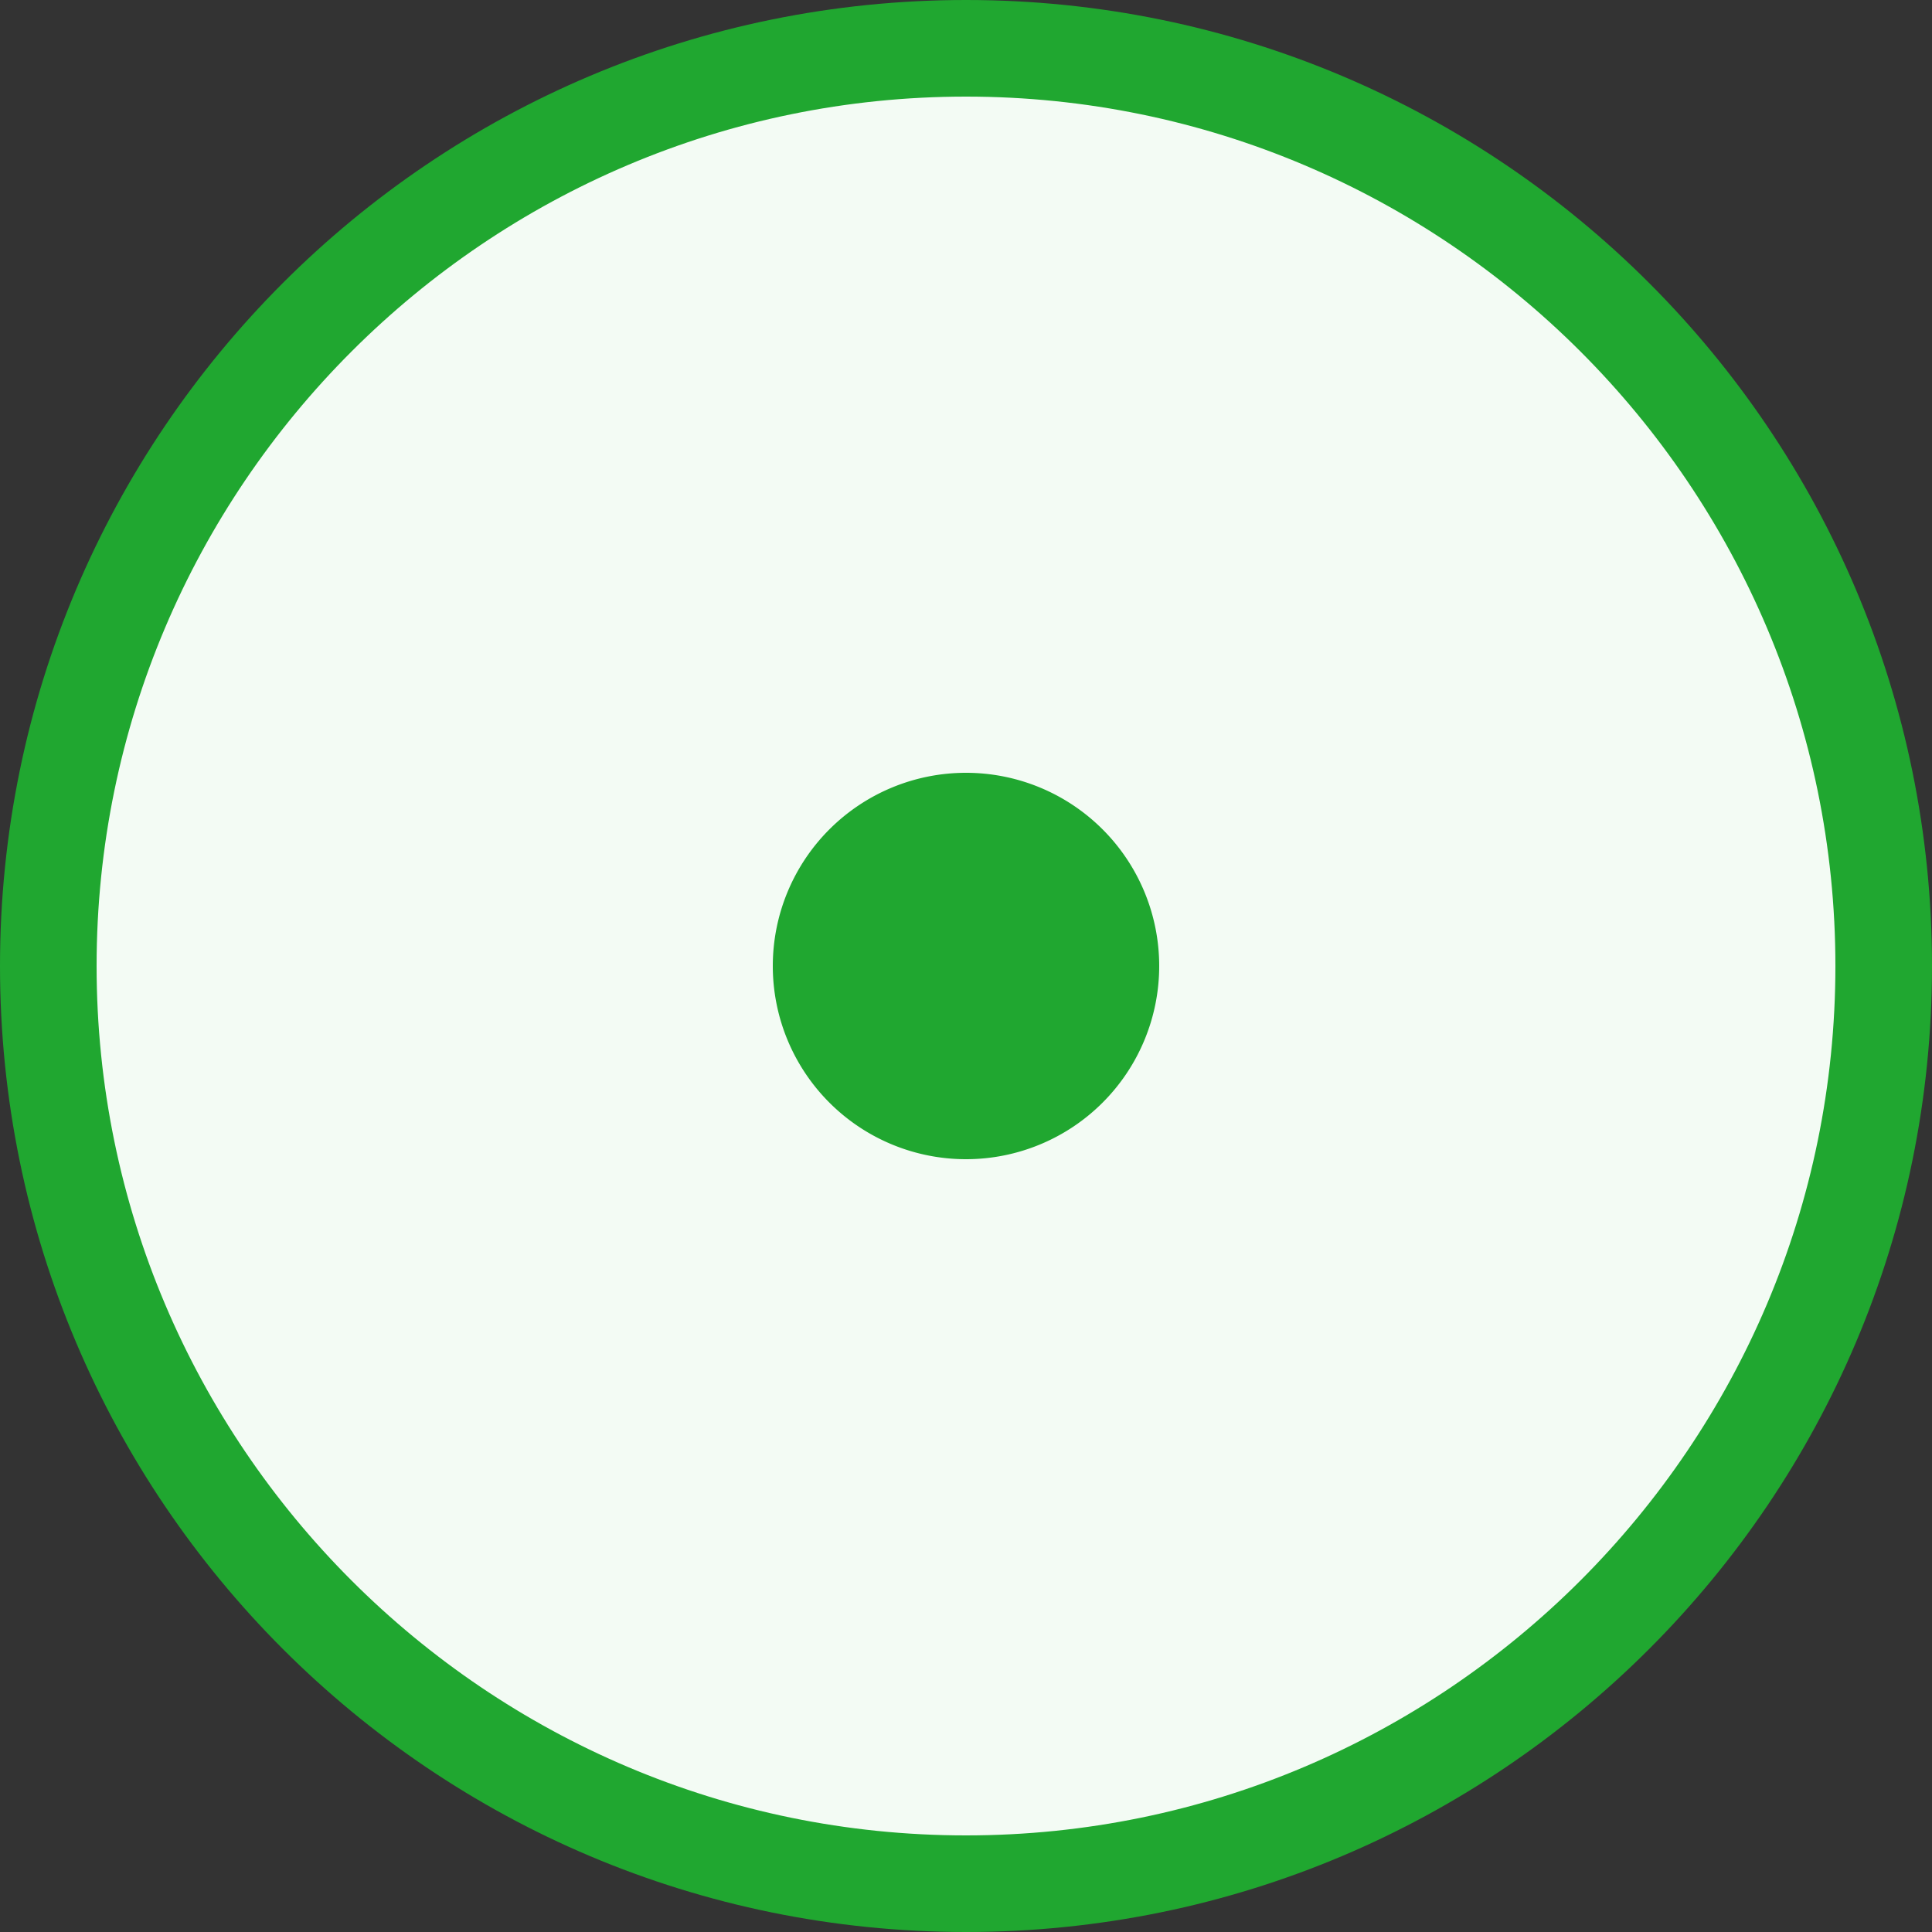 <svg width="20" height="20" fill="none" xmlns="http://www.w3.org/2000/svg"><rect width="100%" height="100%" fill="#333333" stroke="none"/><path d="M10 19.5C4.762 19.5.5 15.238.5 10S4.762.5 10 .5s9.5 4.262 9.5 9.5-4.262 9.5-9.5 9.5z" fill="#F3FBF4"/><path d="M10 1c-4.963 0-9 4.037-9 9s4.037 9 9 9 9-4.037 9-9-4.037-9-9-9zm0-1c5.523 0 10 4.477 10 10s-4.477 10-10 10S0 15.523 0 10 4.477 0 10 0z" fill="#20A730"/><path d="M10 12a2 2 0 100-4 2 2 0 000 4z" fill="#20A730"/></svg>